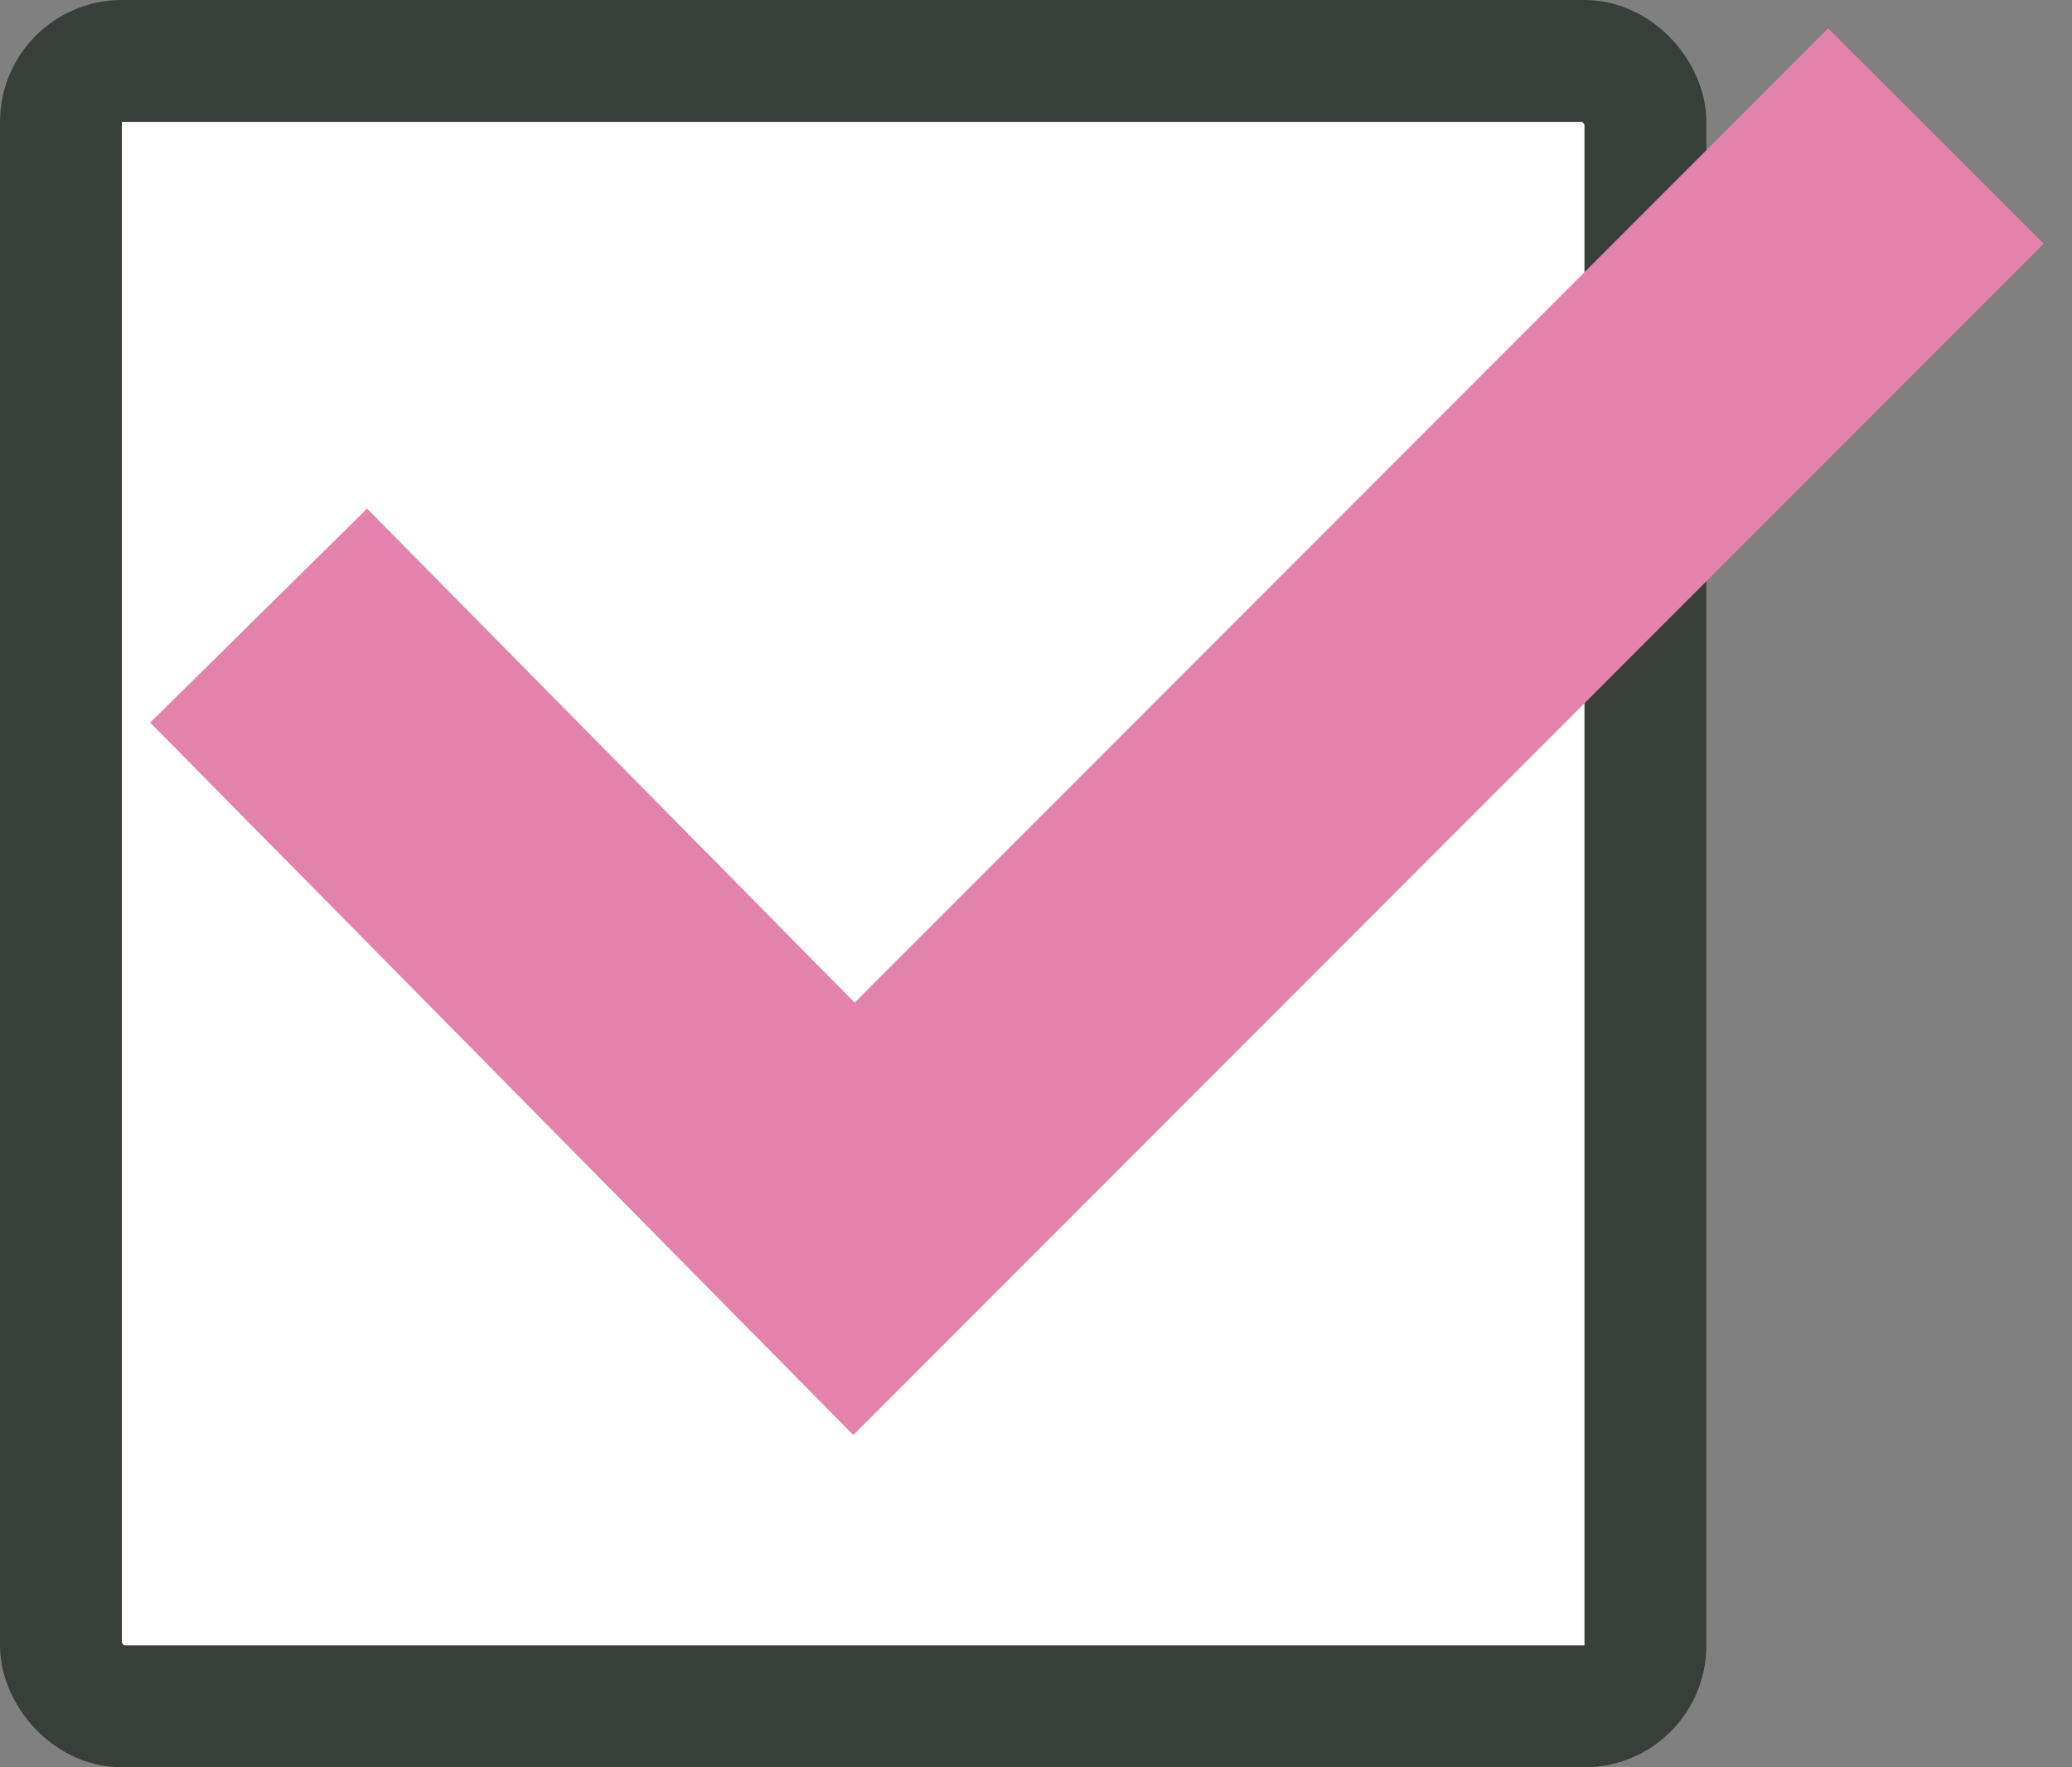 <svg xmlns="http://www.w3.org/2000/svg" width="34" height="29" fill="none" viewBox="0 0 34 29"><rect x="0" y="0" width="34" height="29" fill="#808080" stroke="none"/><rect width="26" height="27" x="1" y="1" fill="#fff" stroke="#383f3b" stroke-width="2" rx="1"/><path stroke="#e383ac" stroke-linecap="square" stroke-width="5" d="M6 11.881 14.013 20 30 4"/></svg>